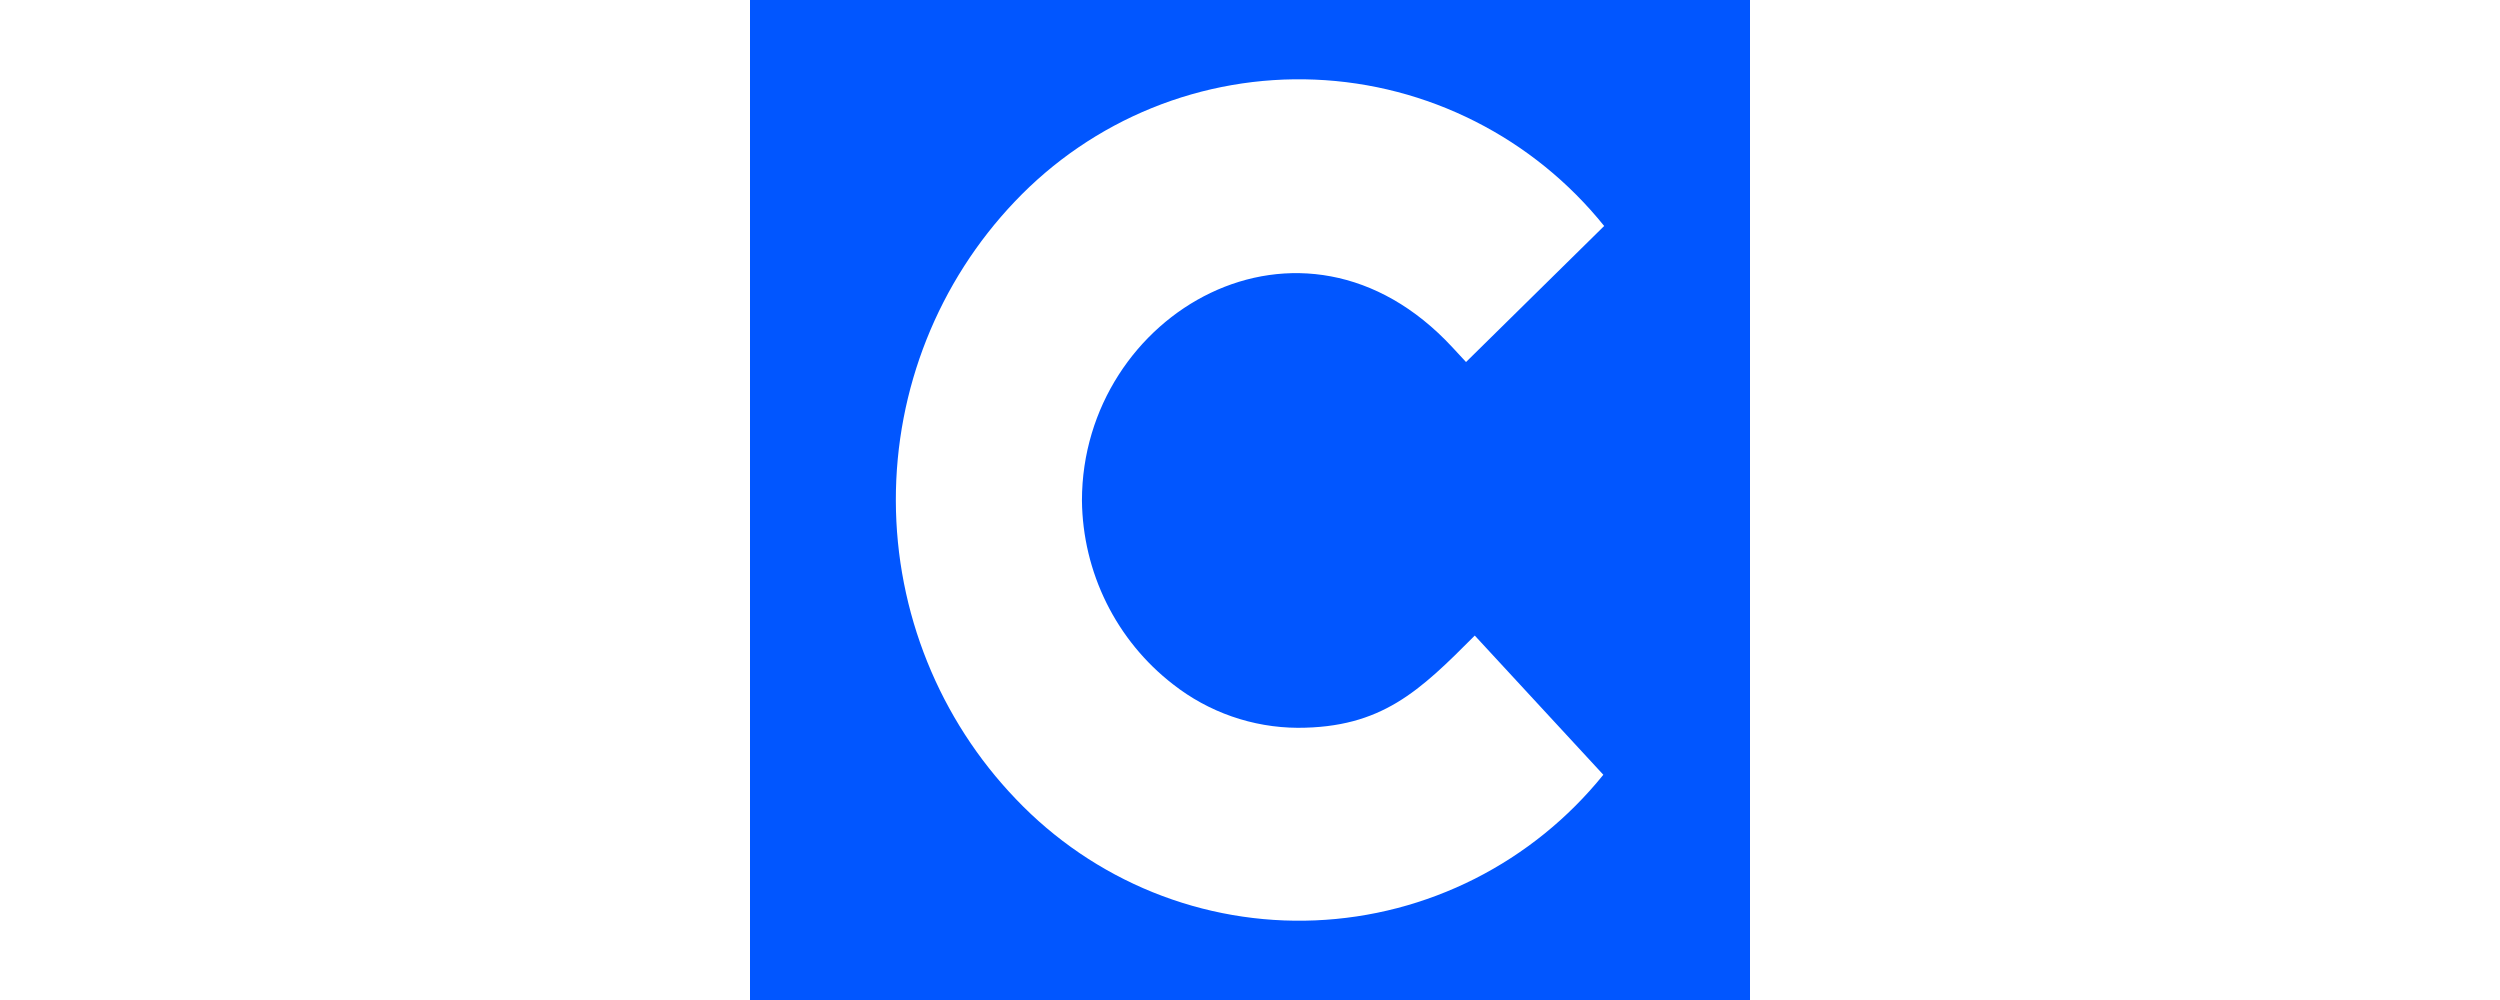<?xml version="1.0" encoding="utf-8"?>
<svg width="180" height="72" viewBox="0 0 100 100" fill="none" xmlns="http://www.w3.org/2000/svg">
  <path d="M 100 0 L 0 0 L 0 100 L 100 100 L 100 0 Z" fill="#0156FF"/>
  <path d="M 85.417 22.598 L 71.603 36.203 L 70.237 34.727 C 55.179 18.479 33.195 31.357 33.195 50.051 C 33.23 53.61 34.072 57.115 35.649 60.299 C 37.227 63.483 39.503 66.265 42.303 68.431 C 45.869 71.229 50.253 72.755 54.769 72.781 C 63.164 72.781 66.956 69.103 72.477 63.557 L 85.333 77.476 C 81.826 81.822 77.447 85.365 72.48 87.877 C 67.513 90.386 62.076 91.807 56.523 92.038 C 50.973 92.272 45.436 91.311 40.281 89.225 C 35.125 87.138 30.465 83.97 26.615 79.934 C 18.921 71.923 14.61 61.217 14.584 50.067 C 14.562 38.917 18.828 28.192 26.487 20.149 C 30.343 16.088 35.016 12.9 40.191 10.798 C 45.366 8.698 50.925 7.731 56.497 7.962 C 62.072 8.192 67.532 9.617 72.519 12.142 C 77.505 14.664 81.902 18.229 85.417 22.598 Z" fill="white" style=""/>
</svg>